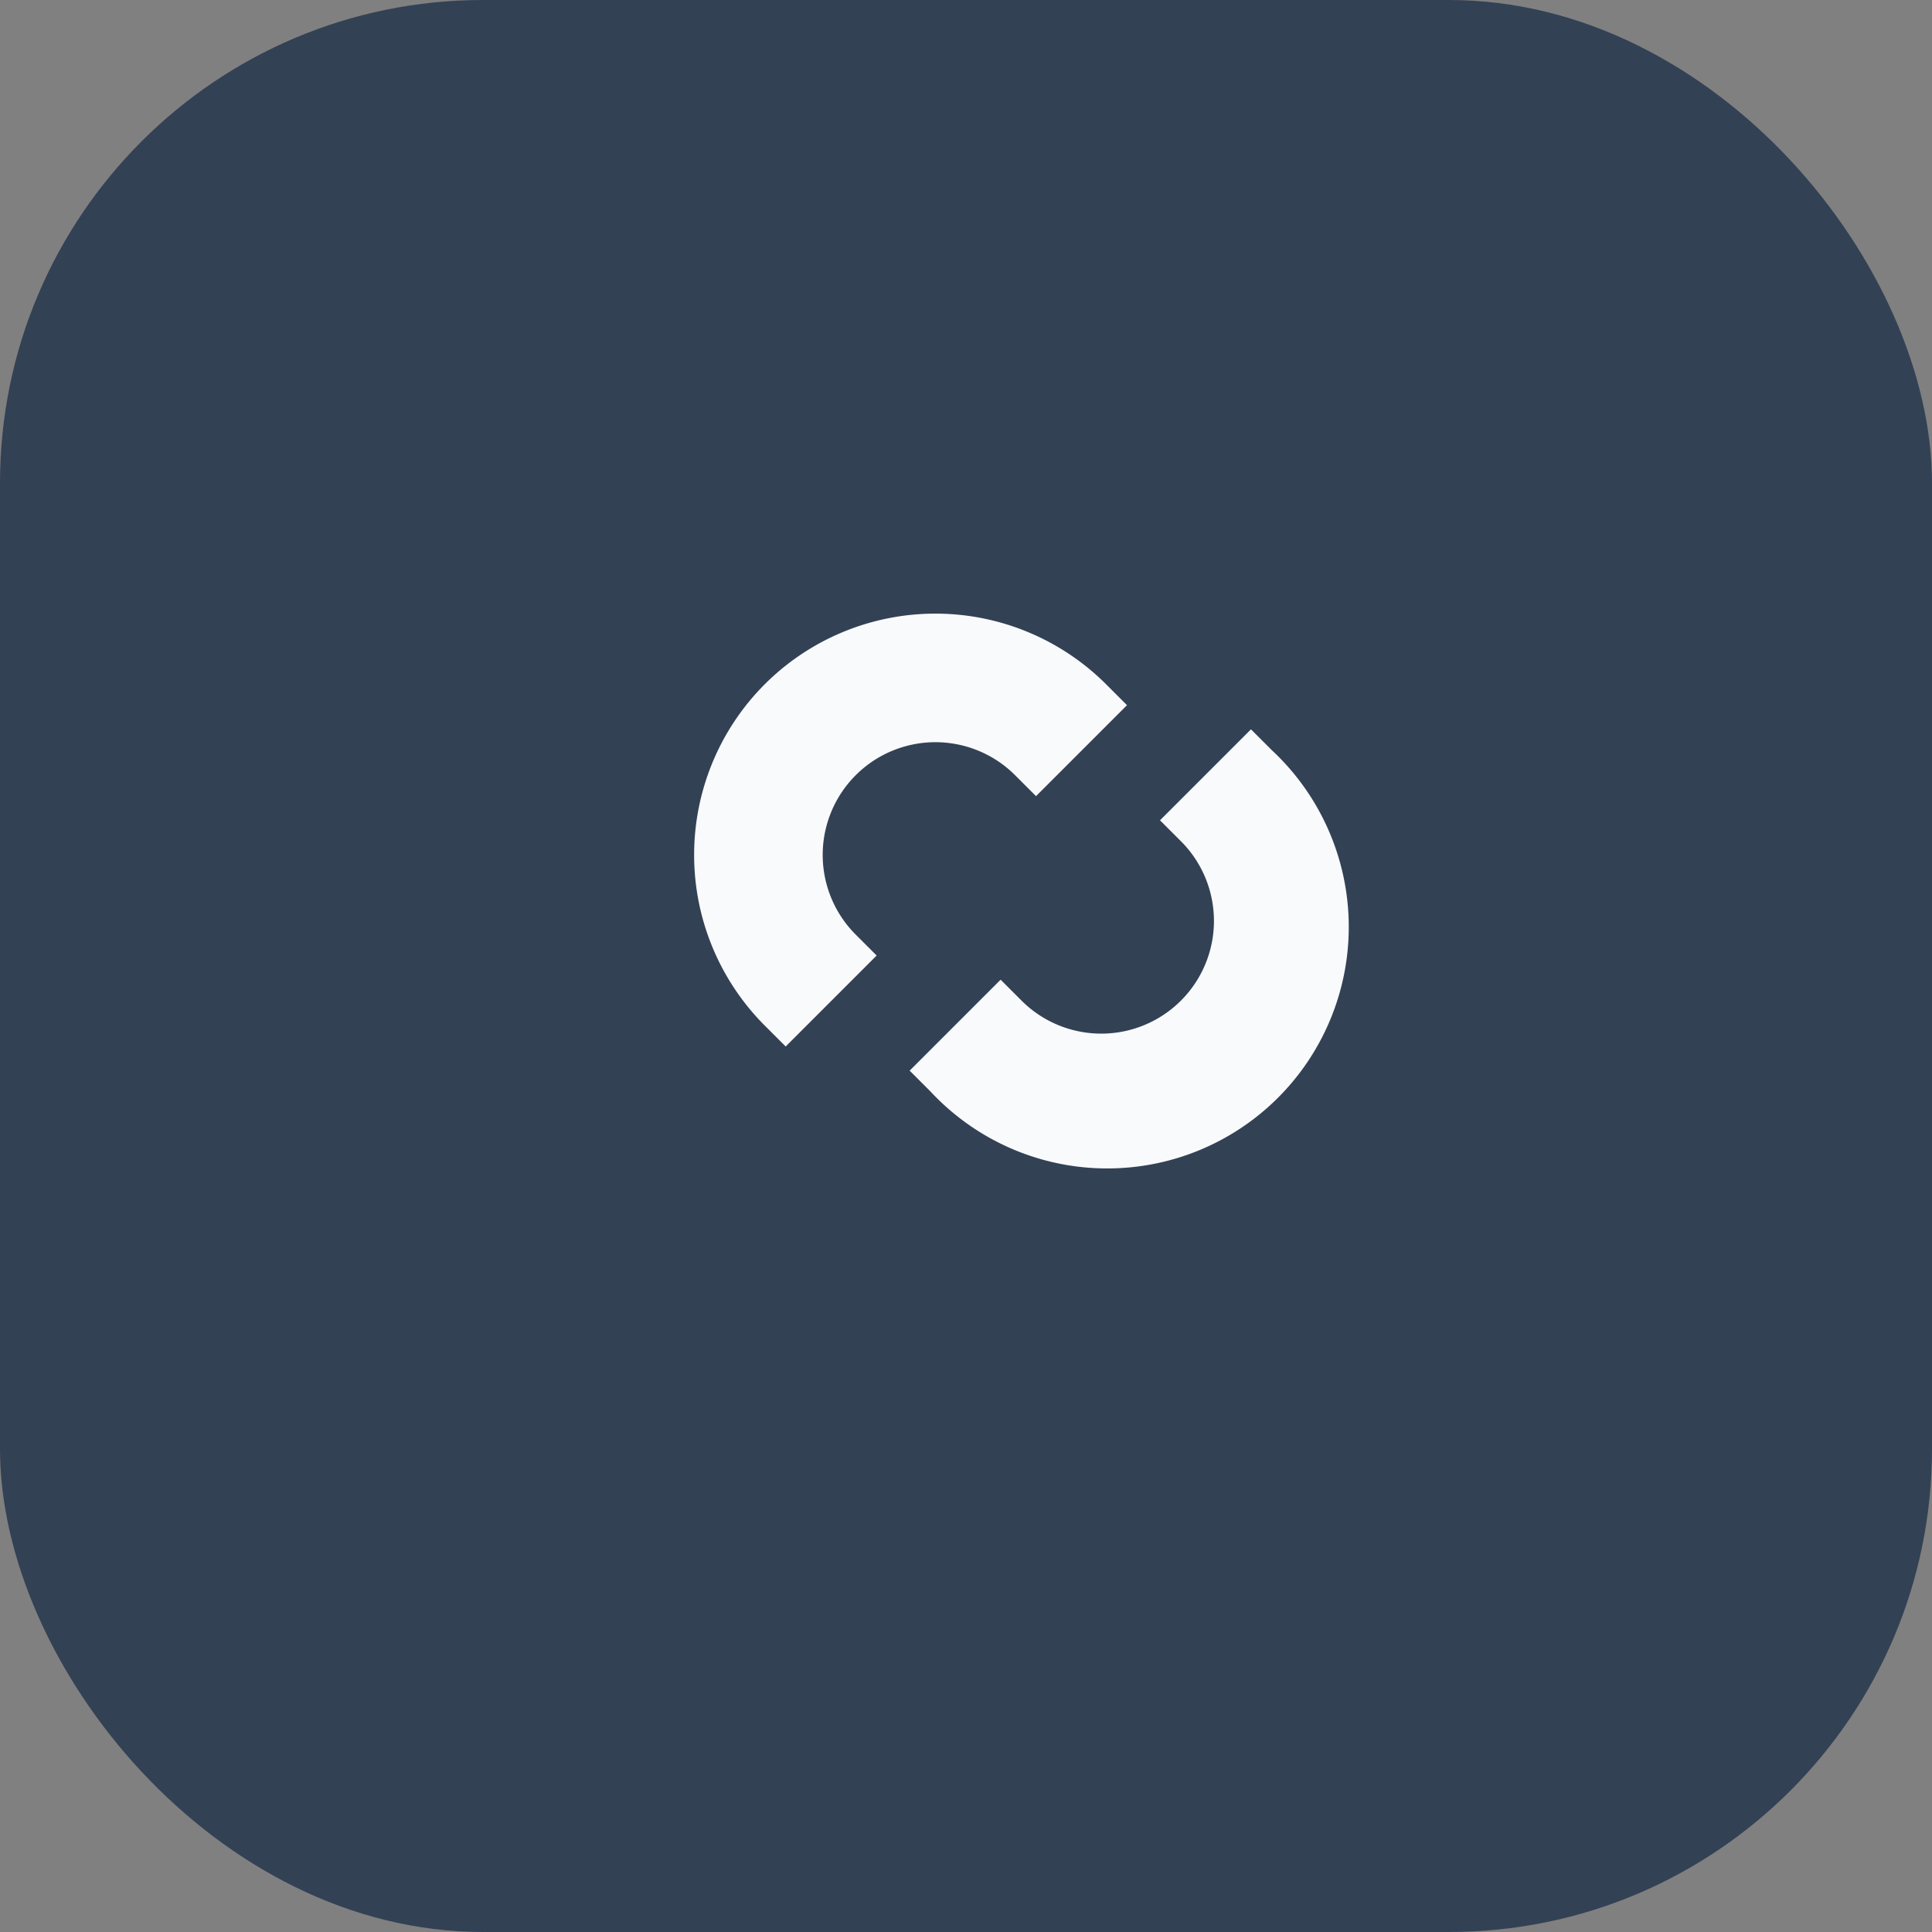 <svg xmlns="http://www.w3.org/2000/svg" width="24" height="24" viewBox="0 0 24 24" fill="none" role="img" aria-hidden="true">
  <rect x="0" y="0" width="24" height="24" fill="#808080" stroke="none"/>
  <rect width="24" height="24" rx="6" fill="#334155"/>
  <path d="M9.5 8.5a3 3 0 0 1 4.24 0l.26.26-1.13 1.13-.26-.26a1.4 1.4 0 0 0-1.98 1.98l.26.26-1.13 1.13-.26-.26a3 3 0 0 1 0-4.24Zm1.8 4.8 1.13-1.13.26.26a1.4 1.4 0 0 0 1.98-1.98l-.26-.26 1.13-1.13.26.26a3 3 0 1 1-4.24 4.24l-.26-.26Z" fill="#F8FAFC"/>
</svg>
